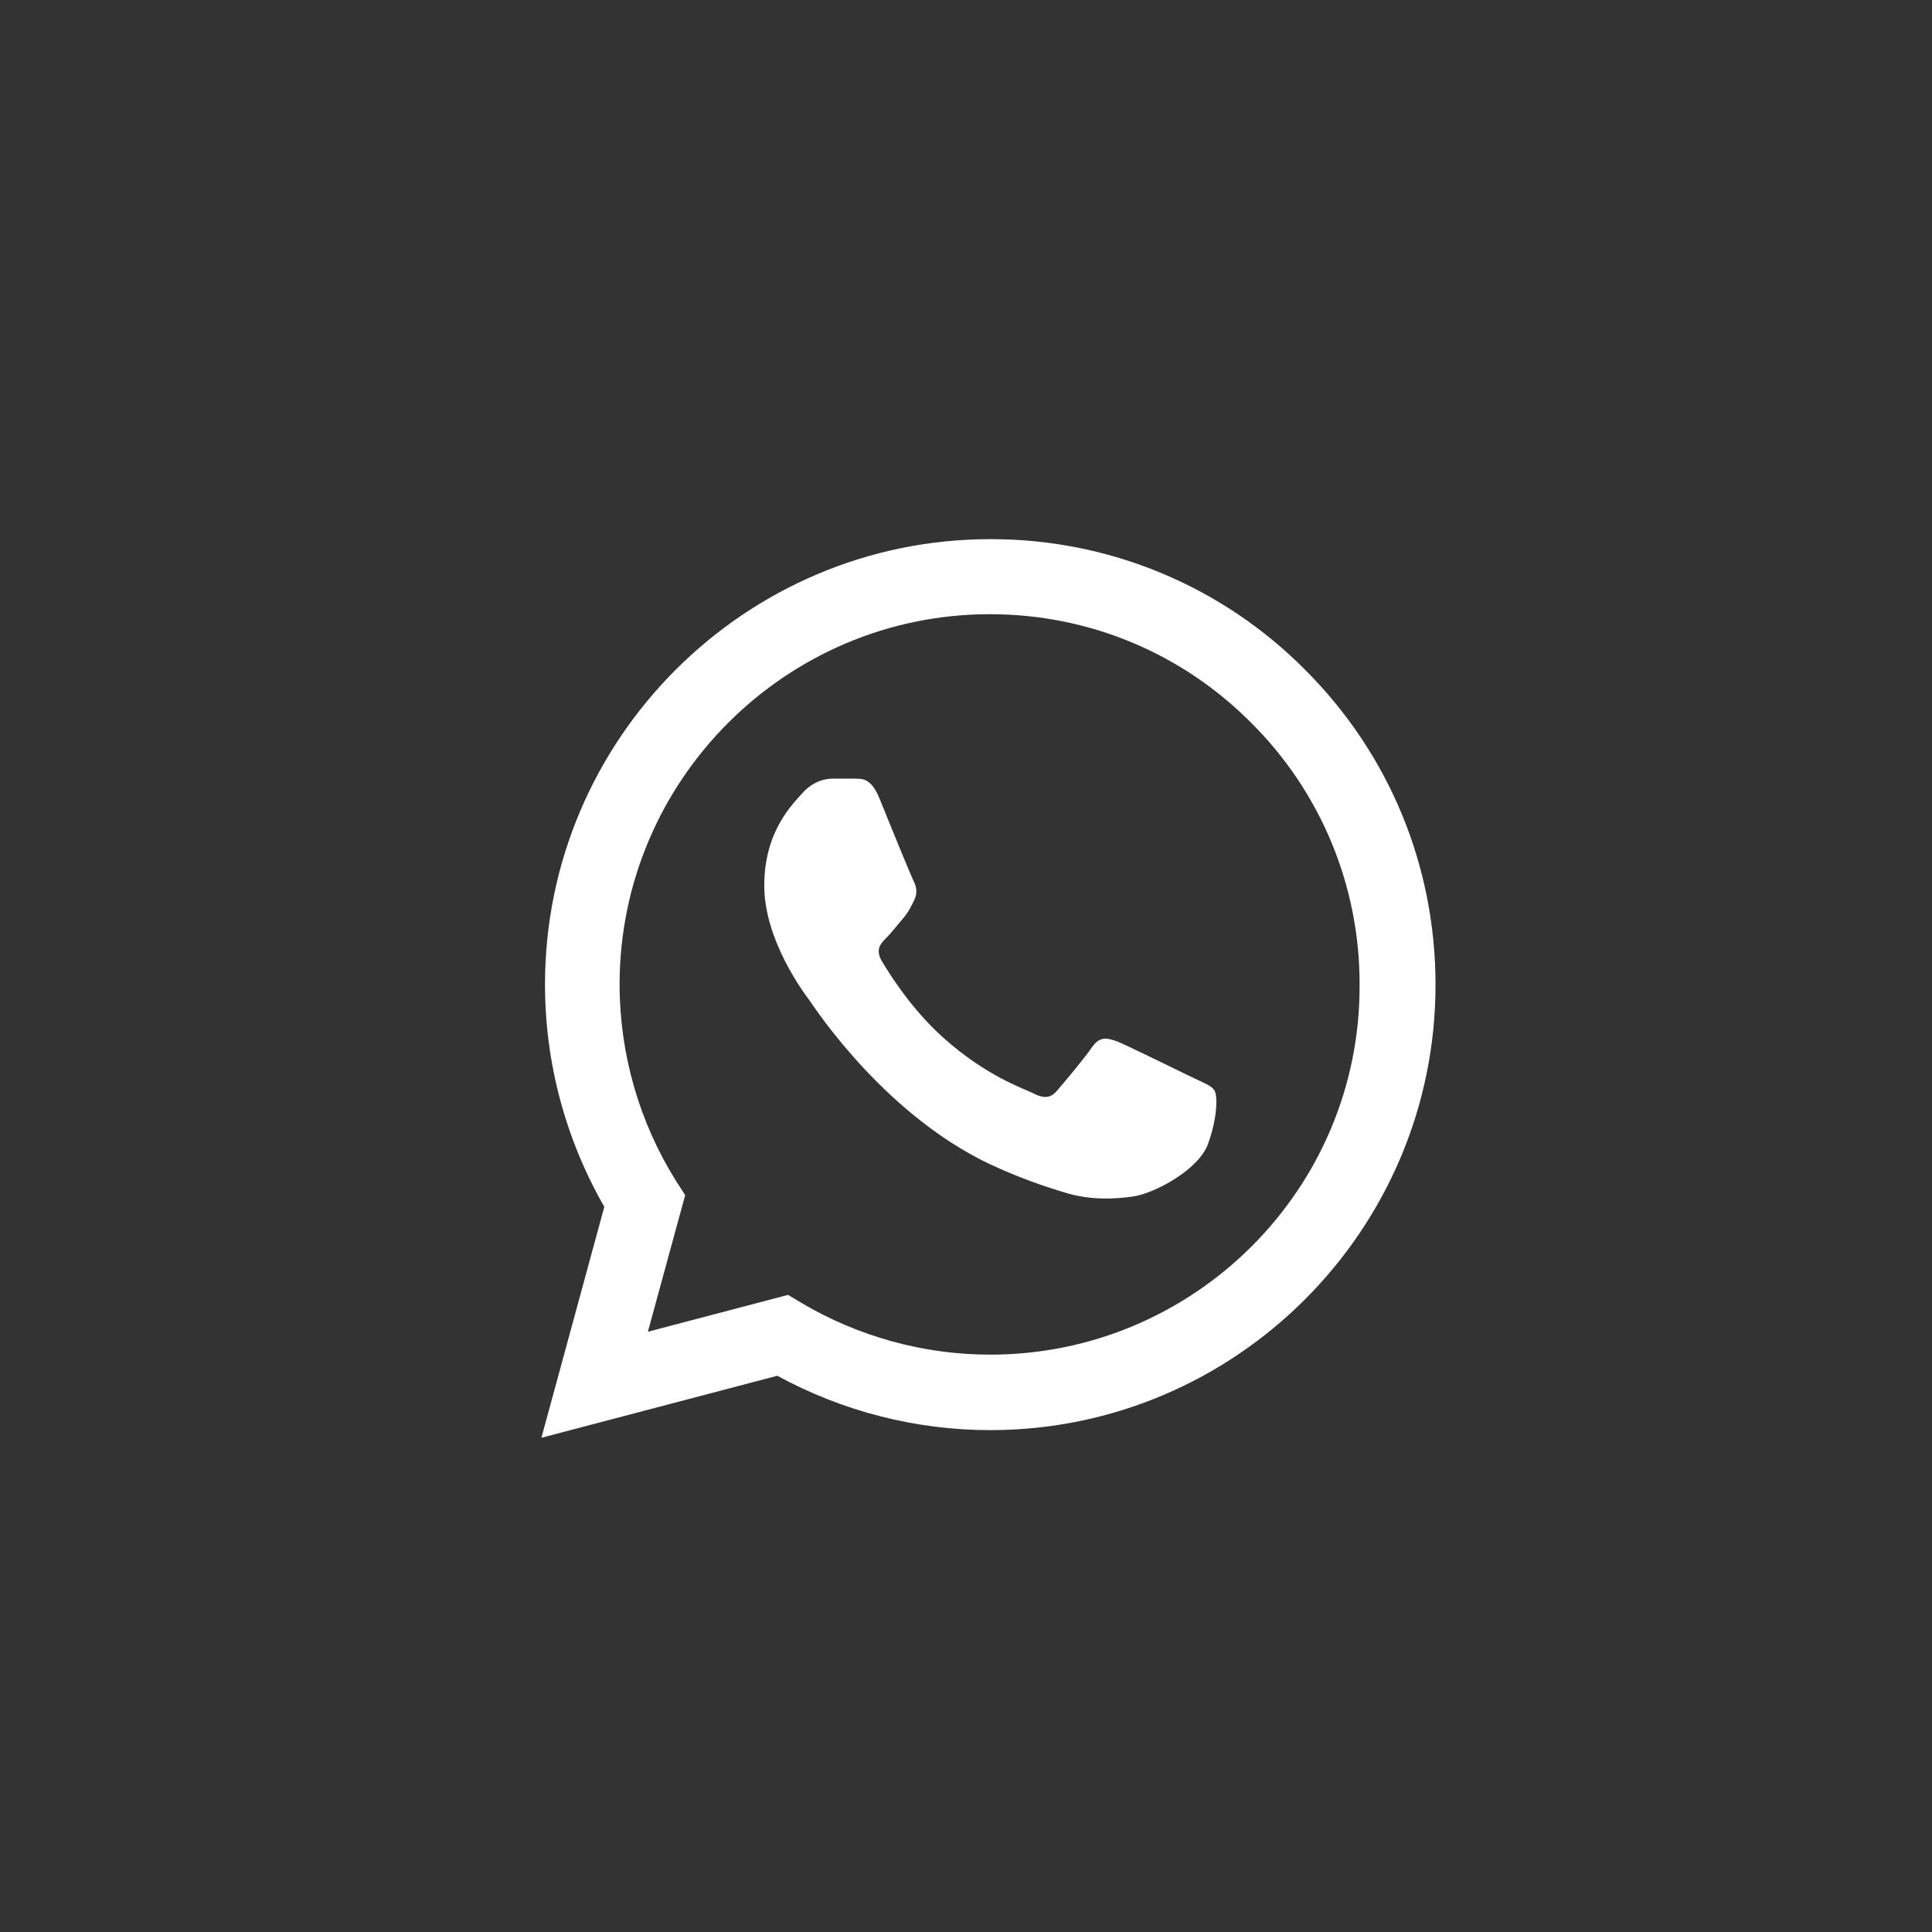 <svg width="43" height="43" viewBox="0 0 43 43" fill="none" xmlns="http://www.w3.org/2000/svg">
<rect x="0" y="0" width="43" height="43" fill="#333333" stroke="none"/>
<path d="M29.05 14.91C28.133 13.984 27.041 13.25 25.837 12.75C24.634 12.251 23.343 11.996 22.04 12C16.58 12 12.13 16.45 12.13 21.91C12.13 23.66 12.59 25.36 13.45 26.86L12.05 32L17.3 30.62C18.75 31.41 20.38 31.83 22.04 31.83C27.5 31.83 31.95 27.38 31.95 21.92C31.95 19.27 30.92 16.78 29.05 14.91ZM22.04 30.15C20.56 30.15 19.11 29.75 17.84 29L17.54 28.82L14.42 29.64L15.25 26.6L15.05 26.29C14.227 24.977 13.791 23.459 13.79 21.91C13.79 17.37 17.49 13.67 22.03 13.67C24.23 13.67 26.3 14.53 27.85 16.09C28.618 16.854 29.226 17.763 29.64 18.763C30.053 19.764 30.264 20.837 30.26 21.92C30.28 26.46 26.58 30.15 22.04 30.15ZM26.56 23.99C26.31 23.87 25.09 23.27 24.87 23.18C24.64 23.1 24.48 23.06 24.31 23.3C24.14 23.55 23.67 24.11 23.53 24.27C23.39 24.44 23.24 24.46 22.99 24.33C22.74 24.21 21.94 23.94 21 23.1C20.26 22.44 19.77 21.63 19.62 21.38C19.48 21.13 19.6 21 19.73 20.87C19.84 20.76 19.98 20.58 20.1 20.44C20.22 20.3 20.27 20.19 20.35 20.03C20.43 19.86 20.39 19.72 20.33 19.6C20.27 19.48 19.77 18.26 19.57 17.76C19.37 17.28 19.16 17.34 19.01 17.33H18.53C18.36 17.33 18.1 17.39 17.87 17.64C17.65 17.89 17.01 18.49 17.01 19.71C17.01 20.93 17.9 22.11 18.02 22.27C18.14 22.44 19.77 24.94 22.25 26.01C22.84 26.27 23.3 26.42 23.66 26.53C24.25 26.72 24.79 26.69 25.22 26.63C25.7 26.56 26.69 26.03 26.89 25.45C27.1 24.87 27.1 24.38 27.03 24.27C26.96 24.16 26.81 24.11 26.56 23.99Z" fill="white"/>
</svg>
